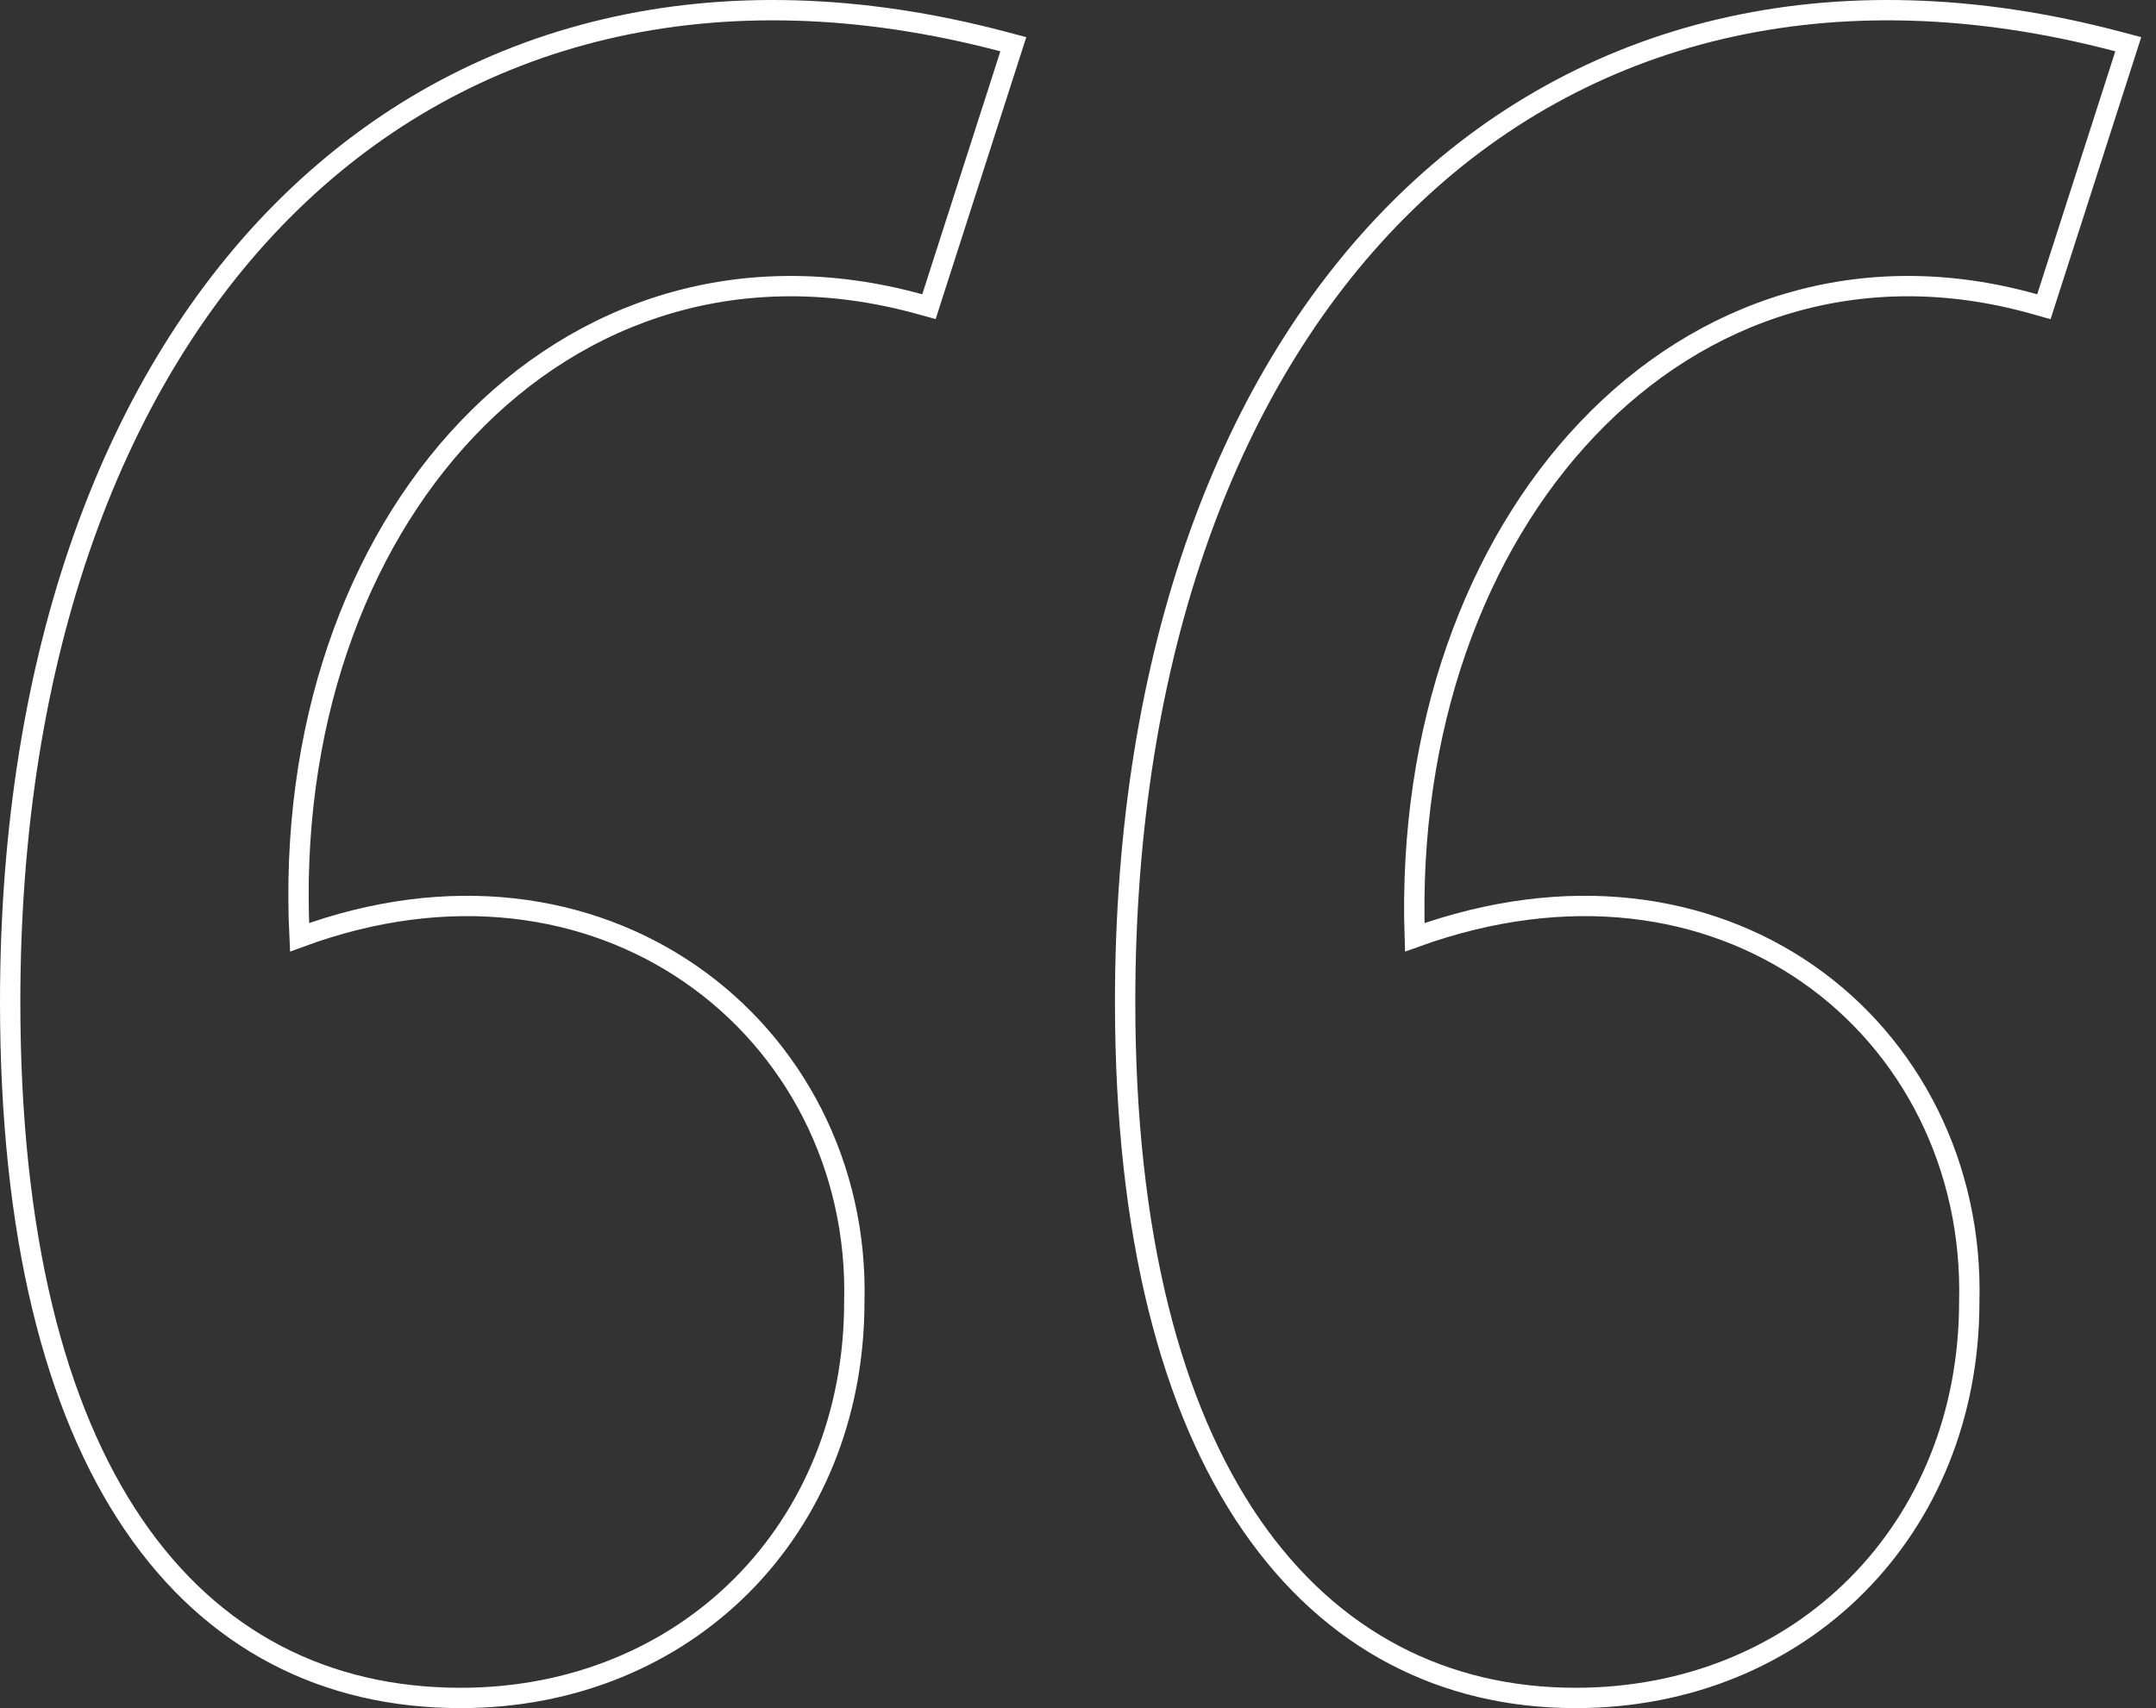 <svg width="106" height="84" viewBox="0 0 106 84" fill="none" xmlns="http://www.w3.org/2000/svg">
<rect x="0" y="0" width="106" height="84" fill="#333333" stroke="none"/>
<path id="&#226;&#128;&#157;" d="M104.476 2.677L104.637 2.176L104.128 2.041C90.011 -1.689 77.779 1.503 69.085 9.986C60.407 18.453 55.317 32.129 55.317 49.264C55.317 60.741 57.596 69.288 61.515 74.981C65.449 80.695 71.015 83.5 77.464 83.5C88.565 83.5 96.815 75.194 96.819 64.03C96.995 57.368 93.952 51.411 88.879 47.886C83.939 44.454 77.117 43.357 69.556 46.093C69.213 35.781 72.557 26.876 78.045 21.099C83.645 15.204 91.487 12.548 100.024 14.954L100.488 15.085L100.635 14.626L104.476 2.677ZM49.659 2.677L49.82 2.176L49.311 2.041C35.194 -1.689 22.962 1.503 14.268 9.986C5.59 18.453 0.5 32.129 0.5 49.264C0.5 60.737 2.69 69.285 6.566 74.979C10.458 80.698 16.026 83.5 22.648 83.5C33.748 83.5 41.998 75.194 42.002 64.03C42.178 57.363 39.043 51.407 33.929 47.885C28.951 44.457 22.131 43.356 14.728 46.092C14.218 35.779 17.479 26.875 22.966 21.099C28.564 15.207 36.494 12.547 45.209 14.955L45.672 15.082L45.818 14.626L49.659 2.677Z" stroke="white"/>
</svg>
